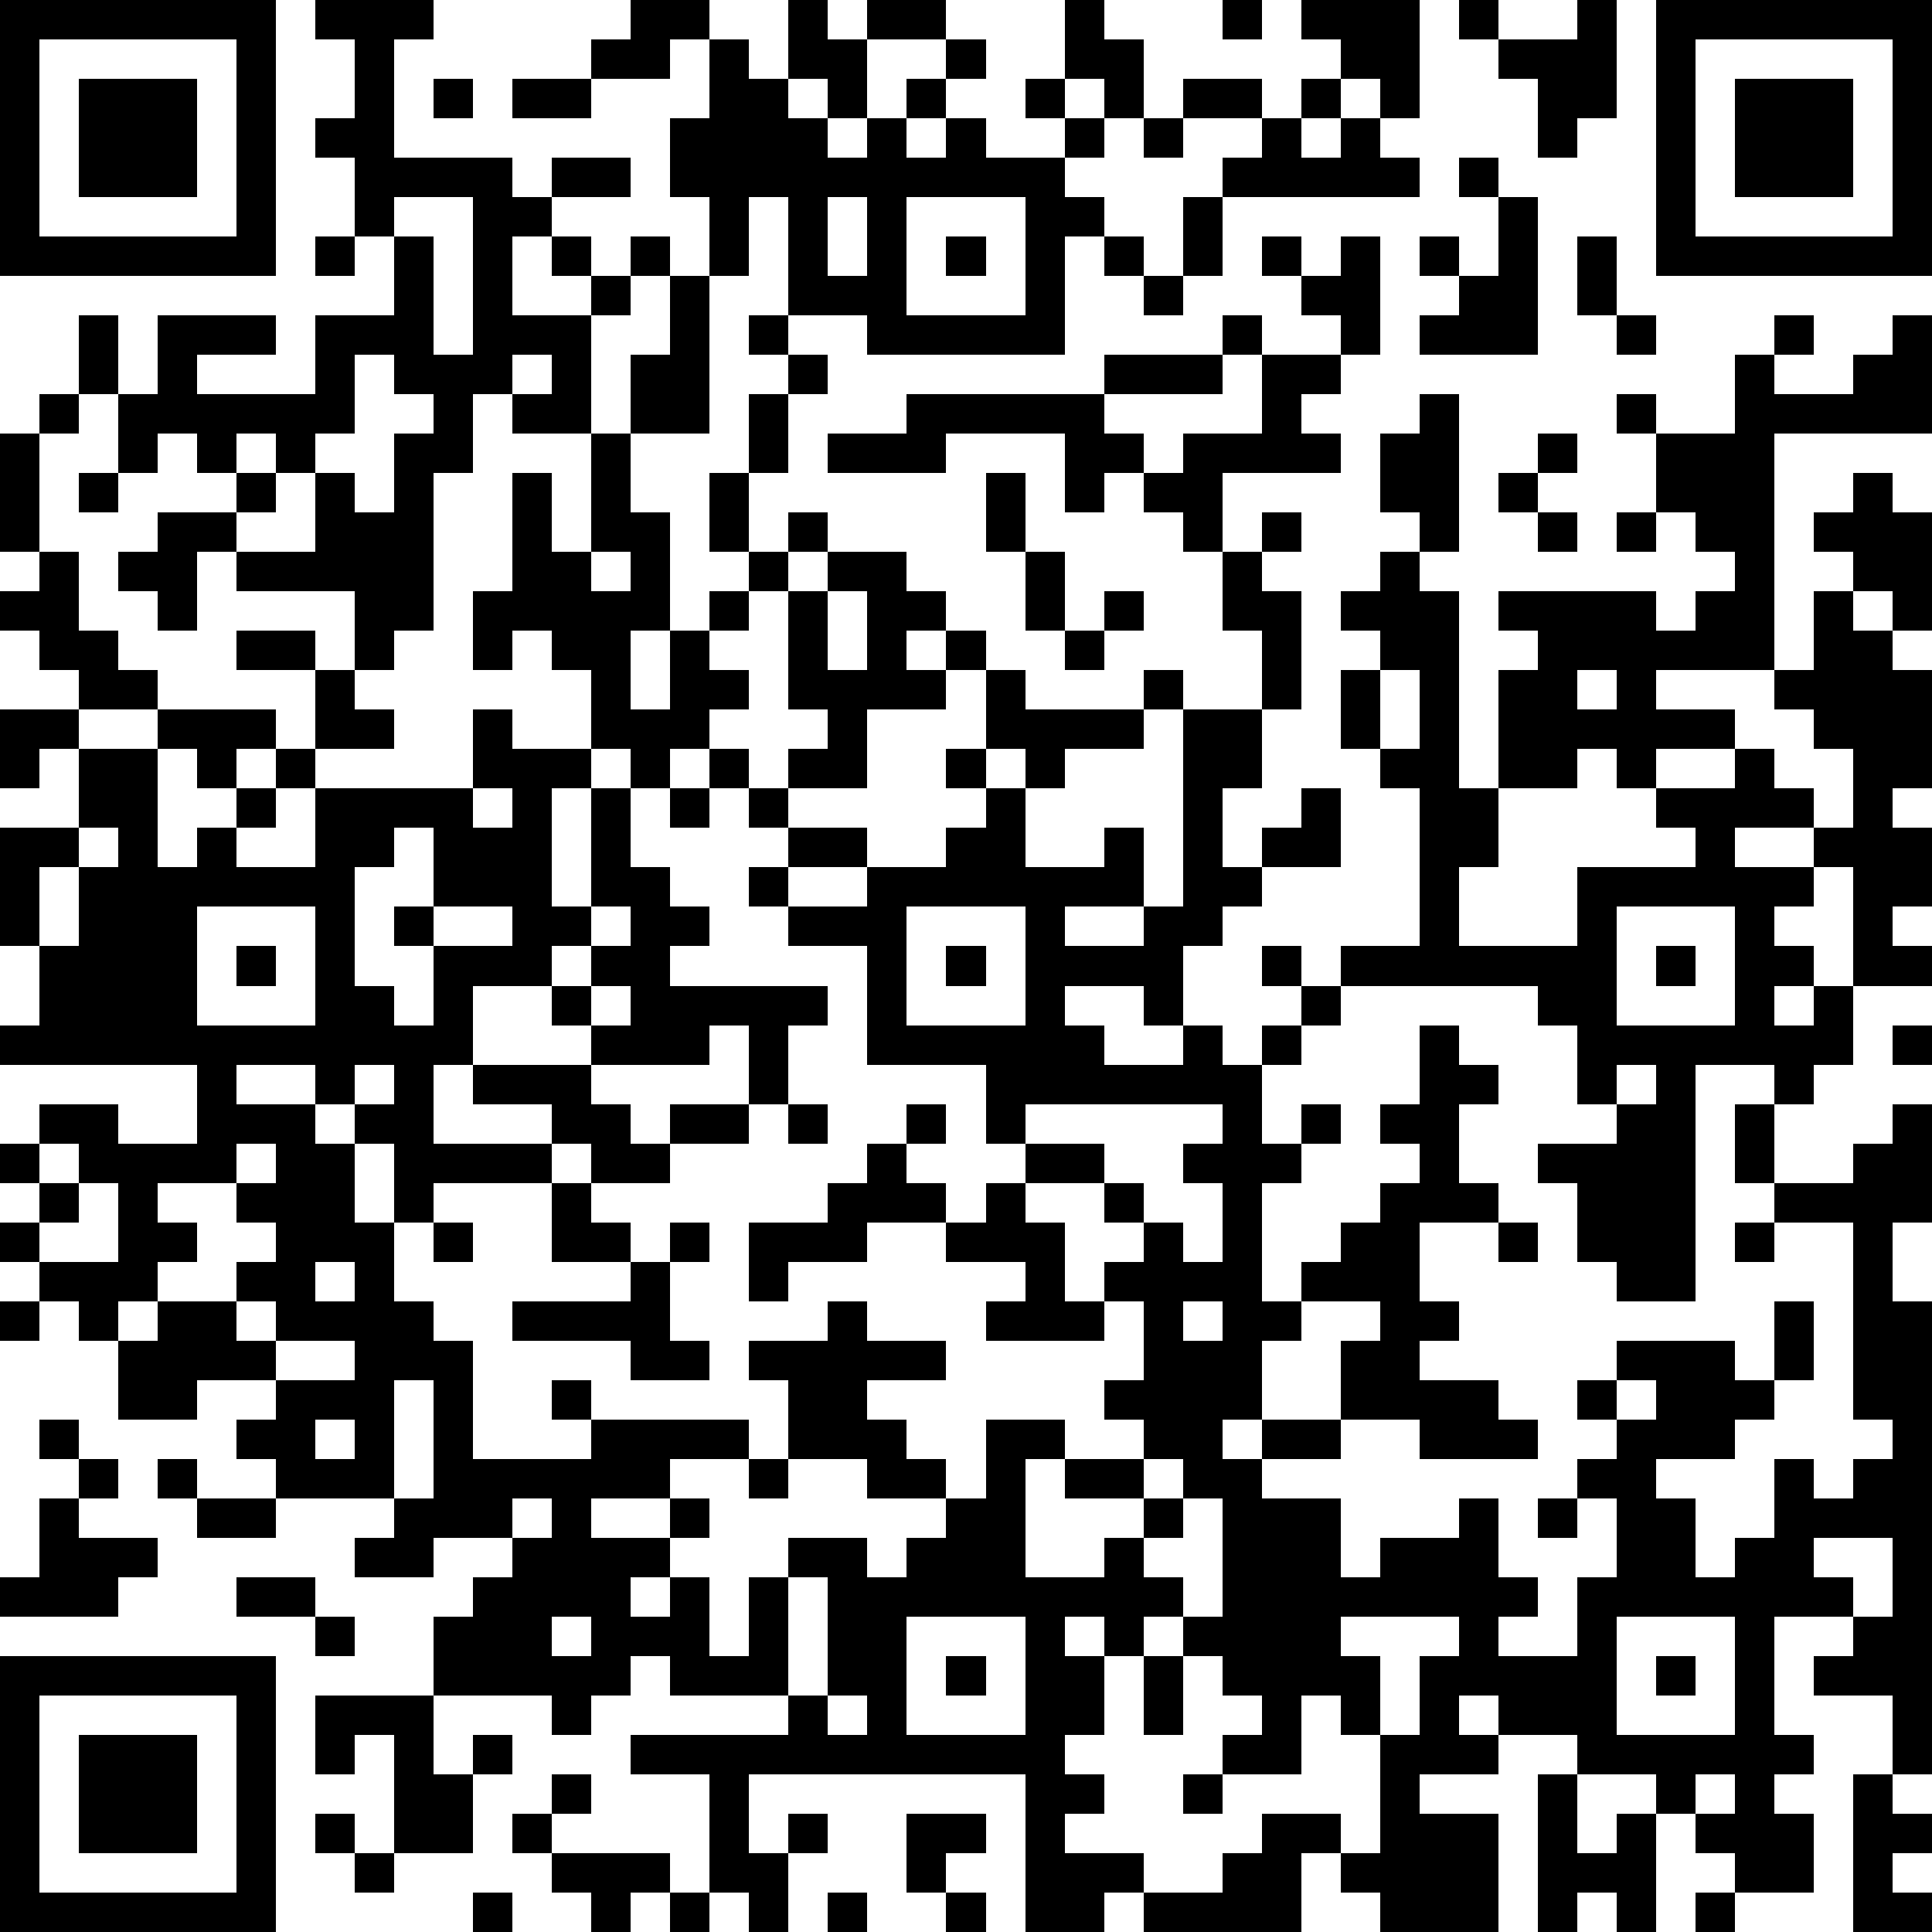 <?xml version="1.0" standalone="yes"?><svg version="1.1" xmlns="http://www.w3.org/2000/svg" xmlns:xlink="http://www.w3.org/1999/xlink" xmlns:ev="http://www.w3.org/2001/xml-events" width="196" height="196" shape-rendering="crispEdges"><path d="M0 0h7v7h-7zM8 0h3v1h-1v3h3v1h1v-1h2v1h-2v1h-1v2h2v-1h-1v-1h1v1h1v-1h1v1h-1v1h-1v3h-2v-1h-1v2h-1v4h-1v1h-1v-2h-3v-1h-1v2h-1v-1h-1v-1h1v-1h2v-1h-1v-1h-1v1h-1v-2h-1v-2h1v2h1v-2h3v1h-2v1h3v-2h2v-2h-1v-2h-1v-1h1v-2h-1zM16 0h2v1h-1v1h-2v-1h1zM20 0h1v1h1v-1h2v1h-2v2h-1v-1h-1zM27 0h1v1h1v2h-1v-1h-1zM31 0h1v1h-1zM33 0h3v3h-1v-1h-1v-1h-1zM37 0h1v1h-1zM40 0h1v3h-1v1h-1v-2h-1v-1h2zM42 0h7v7h-7zM1 1v5h5v-5zM18 1h1v1h1v1h1v1h1v-1h1v-1h1v-1h1v1h-1v1h-1v1h1v-1h1v1h2v-1h-1v-1h1v1h1v1h-1v1h1v1h-1v3h-5v-1h-2v-3h-1v2h-1v-2h-1v-2h1zM43 1v5h5v-5zM2 2h3v3h-3zM11 2h1v1h-1zM13 2h2v1h-2zM30 2h2v1h-2zM33 2h1v1h-1zM44 2h3v3h-3zM29 3h1v1h-1zM32 3h1v1h1v-1h1v1h1v1h-5v-1h1zM37 4h1v1h-1zM10 5v1h1v3h1v-4zM21 5v2h1v-2zM23 5v3h3v-3zM30 5h1v2h-1zM38 5h1v4h-3v-1h1v-1h-1v-1h1v1h1zM8 6h1v1h-1zM24 6h1v1h-1zM28 6h1v1h-1zM32 6h1v1h-1zM34 6h1v3h-1v-1h-1v-1h1zM40 6h1v2h-1zM17 7h1v4h-2v-2h1zM29 7h1v1h-1zM19 8h1v1h-1zM31 8h1v1h-1zM41 8h1v1h-1zM45 8h1v1h-1zM48 8h1v3h-4v6h-3v1h2v1h-2v1h-1v-1h-1v1h-2v-3h1v-1h-1v-1h4v1h1v-1h1v-1h-1v-1h-1v-2h-1v-1h1v1h2v-2h1v1h2v-1h1zM9 9v2h-1v1h-1v-1h-1v1h1v1h-1v1h2v-2h1v1h1v-2h1v-1h-1v-1zM13 9v1h1v-1zM20 9h1v1h-1zM28 9h3v1h-3zM32 9h2v1h-1v1h1v1h-3v2h-1v-1h-1v-1h-1v1h-1v-2h-3v1h-3v-1h2v-1h5v1h1v1h1v-1h2zM1 10h1v1h-1zM19 10h1v2h-1zM36 10h1v4h-1v-1h-1v-2h1zM0 11h1v3h-1zM15 11h1v2h1v3h-1v2h1v-2h1v-1h1v-1h-1v-2h1v2h1v-1h1v1h-1v1h-1v1h-1v1h1v1h-1v1h-1v1h-1v-1h-1v-2h-1v-1h-1v1h-1v-2h1v-3h1v2h1zM39 11h1v1h-1zM2 12h1v1h-1zM25 12h1v2h-1zM38 12h1v1h-1zM47 12h1v1h1v3h-1v-1h-1v-1h-1v-1h1zM32 13h1v1h-1zM39 13h1v1h-1zM41 13h1v1h-1zM1 14h1v2h1v1h1v1h-2v-1h-1v-1h-1v-1h1zM15 14v1h1v-1zM21 14h2v1h1v1h-1v1h1v-1h1v1h-1v1h-2v2h-2v-1h1v-1h-1v-3h1zM26 14h1v2h-1zM31 14h1v1h1v3h-1v-2h-1zM35 14h1v1h1v5h1v2h-1v2h3v-2h3v-1h-1v-1h2v-1h1v1h1v1h-2v1h2v-1h1v-2h-1v-1h-1v-1h1v-2h1v1h1v1h1v3h-1v1h1v2h-1v1h1v1h-2v-3h-1v1h-1v1h1v1h-1v1h1v-1h1v2h-1v1h-1v-1h-2v6h-2v-1h-1v-2h-1v-1h2v-1h-1v-2h-1v-1h-5v-1h2v-4h-1v-1h-1v-2h1v-1h-1v-1h1zM21 15v2h1v-2zM28 15h1v1h-1zM6 16h2v1h-2zM27 16h1v1h-1zM8 17h1v1h1v1h-2zM25 17h1v1h3v-1h1v1h-1v1h-2v1h-1v-1h-1zM35 17v2h1v-2zM40 17v1h1v-1zM0 18h2v1h-1v1h-1zM4 18h3v1h-1v1h-1v-1h-1zM12 18h1v1h2v1h-1v3h1v-3h1v2h1v1h1v1h-1v1h4v1h-1v2h-1v-2h-1v1h-3v-1h-1v-1h-2v2h-1v2h3v-1h-2v-1h3v1h1v1h1v-1h2v1h-2v1h-2v-1h-1v1h-3v1h-1v-2h-1v-1h-1v-1h-2v1h2v1h1v2h1v2h1v1h1v3h3v-1h-1v-1h1v1h4v1h-2v1h-2v1h2v-1h1v1h-1v1h-1v1h1v-1h1v2h1v-2h1v-1h2v1h1v-1h1v-1h-2v-1h-2v-2h-1v-1h2v-1h1v1h2v1h-2v1h1v1h1v1h1v-2h2v1h-1v3h2v-1h1v-1h-2v-1h2v-1h-1v-1h1v-2h-1v-1h1v-1h-1v-1h-2v-1h-1v-2h-3v-3h-2v-1h-1v-1h1v-1h-1v-1h-1v-1h1v1h1v1h2v1h-2v1h2v-1h2v-1h1v-1h-1v-1h1v1h1v2h2v-1h1v2h-2v1h2v-1h1v-5h2v2h-1v2h1v-1h1v-1h1v2h-2v1h-1v1h-1v2h-1v-1h-2v1h1v1h2v-1h1v1h1v-1h1v-1h-1v-1h1v1h1v1h-1v1h-1v2h1v-1h1v1h-1v1h-1v3h1v-1h1v-1h1v-1h1v-1h-1v-1h1v-2h1v1h1v1h-1v2h1v1h-2v2h1v1h-1v1h2v1h1v1h-3v-1h-2v-2h1v-1h-2v1h-1v2h-1v1h1v-1h2v1h-2v1h2v2h1v-1h2v-1h1v2h1v1h-1v1h2v-2h1v-2h-1v-1h1v-1h-1v-1h1v-1h3v1h1v-2h1v2h-1v1h-1v1h-2v1h1v2h1v-1h1v-2h1v1h1v-1h1v-1h-1v-5h-2v-1h-1v-2h1v2h2v-1h1v-1h1v3h-1v2h1v12h-1v-2h-2v-1h1v-1h-2v3h1v1h-1v1h1v2h-2v-1h-1v-1h-1v-1h-2v-1h-2v-1h-1v1h1v1h-2v1h2v3h-3v-1h-1v-1h-1v2h-4v-1h-1v1h-2v-4h-7v2h1v-1h1v1h-1v2h-1v-1h-1v-3h-2v-1h4v-1h-3v-1h-1v1h-1v1h-1v-1h-3v-2h1v-1h1v-1h-2v1h-2v-1h1v-1h-3v-1h-1v-1h1v-1h-2v1h-2v-2h-1v-1h-1v-1h-1v-1h1v-1h-1v-1h1v-1h2v1h2v-2h-5v-1h1v-2h-1v-3h2v-2h2v3h1v-1h1v-1h1v-1h1v1h-1v1h-1v1h2v-2h4zM12 20v1h1v-1zM17 20h1v1h-1zM2 21v1h-1v2h1v-2h1v-1zM10 21v1h-1v3h1v1h1v-2h-1v-1h1v-2zM5 23v3h3v-3zM11 23v1h2v-1zM15 23v1h-1v1h1v-1h1v-1zM23 23v3h3v-3zM41 23v3h3v-3zM6 24h1v1h-1zM24 24h1v1h-1zM42 24h1v1h-1zM15 25v1h1v-1zM48 26h1v1h-1zM9 27v1h1v-1zM41 27v1h1v-1zM20 28h1v1h-1zM23 28h1v1h-1zM26 28v1h2v1h1v1h1v1h1v-2h-1v-1h1v-1zM1 29v1h1v-1zM6 29v1h-2v1h1v1h-1v1h-1v1h1v-1h2v-1h1v-1h-1v-1h1v-1zM22 29h1v1h1v1h-2v1h-2v1h-1v-2h2v-1h1zM2 30v1h-1v1h2v-2zM14 30h1v1h1v1h-2zM25 30h1v1h1v2h1v1h-3v-1h1v-1h-2v-1h1zM11 31h1v1h-1zM17 31h1v1h-1zM38 31h1v1h-1zM44 31h1v1h-1zM8 32v1h1v-1zM16 32h1v2h1v1h-2v-1h-3v-1h3zM0 33h1v1h-1zM6 33v1h1v-1zM30 33v1h1v-1zM7 34v1h2v-1zM10 35v3h1v-3zM41 35v1h1v-1zM1 36h1v1h-1zM8 36v1h1v-1zM2 37h1v1h-1zM4 37h1v1h-1zM19 37h1v1h-1zM29 37v1h1v-1zM1 38h1v1h2v1h-1v1h-3v-1h1zM5 38h2v1h-2zM13 38v1h1v-1zM30 38v1h-1v1h1v1h-1v1h-1v-1h-1v1h1v2h-1v1h1v1h-1v1h2v1h2v-1h1v-1h2v1h1v-3h-1v-1h-1v2h-2v-1h1v-1h-1v-1h-1v-1h1v-3zM39 38h1v1h-1zM46 39v1h1v1h1v-2zM6 40h2v1h-2zM20 40v3h1v-3zM8 41h1v1h-1zM14 41v1h1v-1zM23 41v3h3v-3zM34 41v1h1v2h1v-2h1v-1zM41 41v3h3v-3zM0 42h7v7h-7zM24 42h1v1h-1zM29 42h1v2h-1zM42 42h1v1h-1zM1 43v5h5v-5zM8 43h3v2h1v-1h1v1h-1v2h-2v-3h-1v1h-1zM21 43v1h1v-1zM2 44h3v3h-3zM14 45h1v1h-1zM30 45h1v1h-1zM39 45h1v2h1v-1h1v3h-1v-1h-1v1h-1zM43 45v1h1v-1zM47 45h1v1h1v1h-1v1h1v1h-2zM8 46h1v1h-1zM13 46h1v1h-1zM23 46h2v1h-1v1h-1zM9 47h1v1h-1zM14 47h3v1h-1v1h-1v-1h-1zM12 48h1v1h-1zM17 48h1v1h-1zM21 48h1v1h-1zM24 48h1v1h-1zM43 48h1v1h-1z" style="fill:#000" transform="translate(0,0) scale(4)"/></svg>